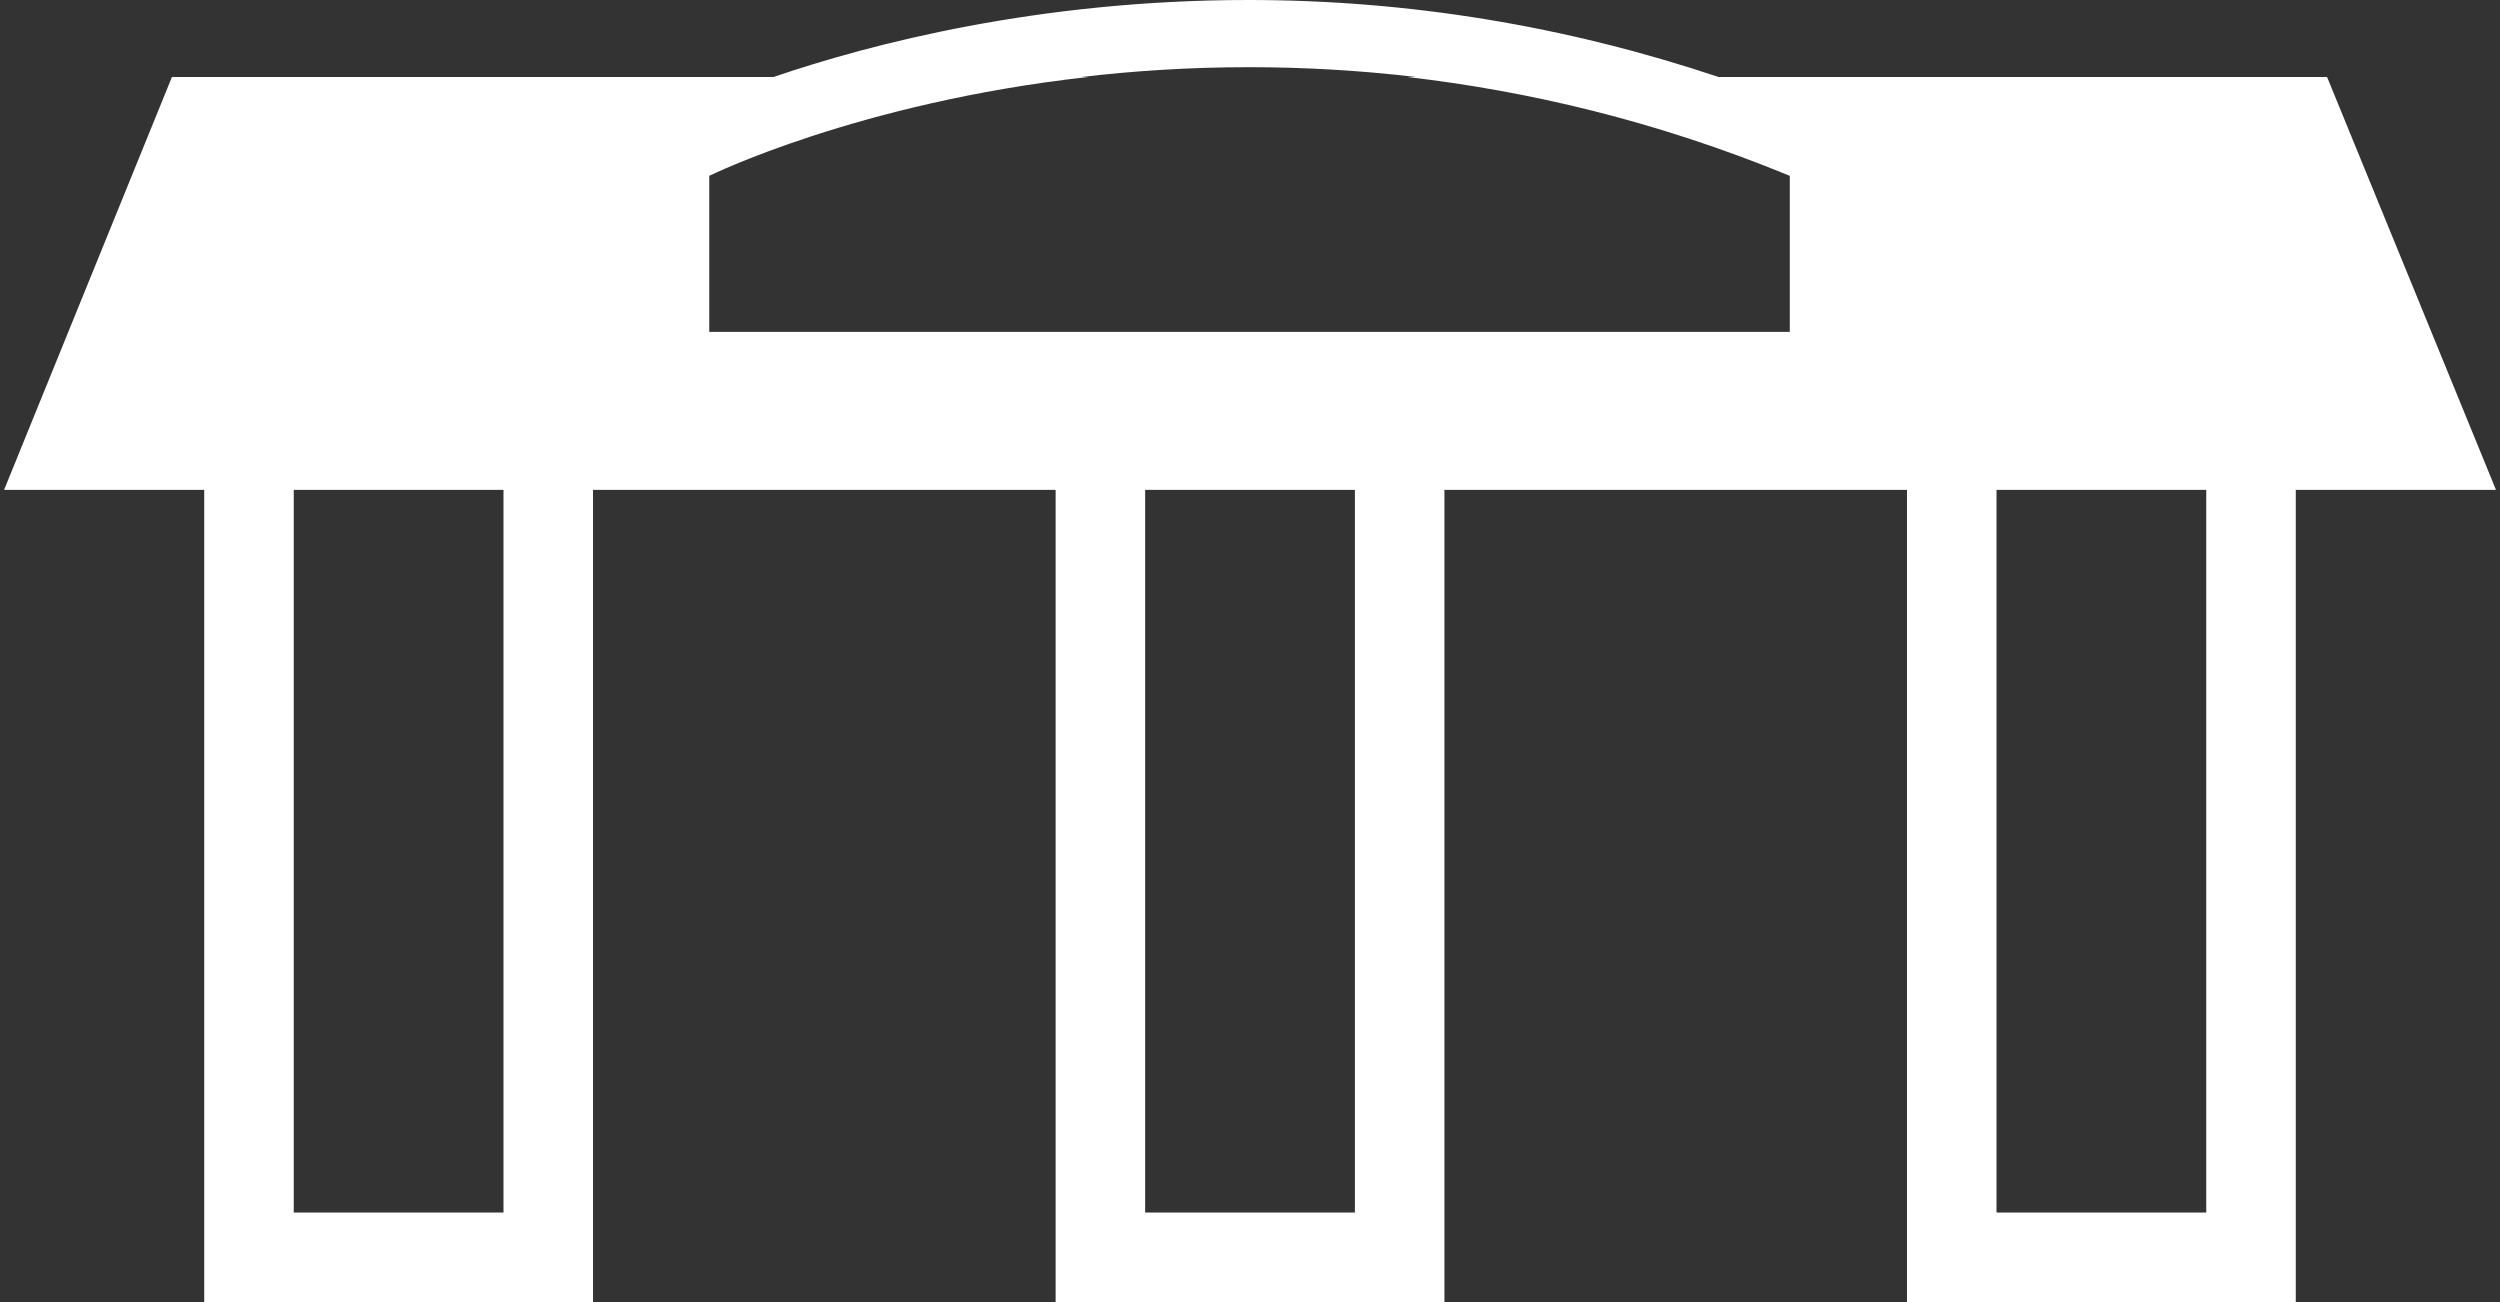<svg width="48" height="25" viewBox="0 0 48 25" fill="none" xmlns="http://www.w3.org/2000/svg">
<rect x="0" y="0" width="48" height="25" fill="#333333" stroke="none"/>
<path fill-rule="evenodd" clip-rule="evenodd" d="M34.364 6.372V3.376C31.785 2.314 29.319 1.745 27.025 1.479H27.192C26.071 1.346 24.994 1.29 23.972 1.29C22.828 1.29 21.752 1.362 20.758 1.479H20.881C16.462 1.972 13.618 3.376 13.618 3.376L13.618 6.372H34.364ZM14.85 1.479C16.728 0.837 19.954 0 23.972 0C27.044 0 30.077 0.5 32.998 1.479H44.68L47.923 9.406H44.079V25H36.614V9.406H27.733V25H20.268V9.406H11.386V25H3.921V9.406H0.078L3.301 1.479H14.85ZM5.64 9.406V23.281H9.667V9.406H5.64ZM21.987 9.406V23.281H26.014V9.406H21.987ZM38.333 9.406V23.281H42.36V9.406H38.333Z" fill="white"/>
</svg>
